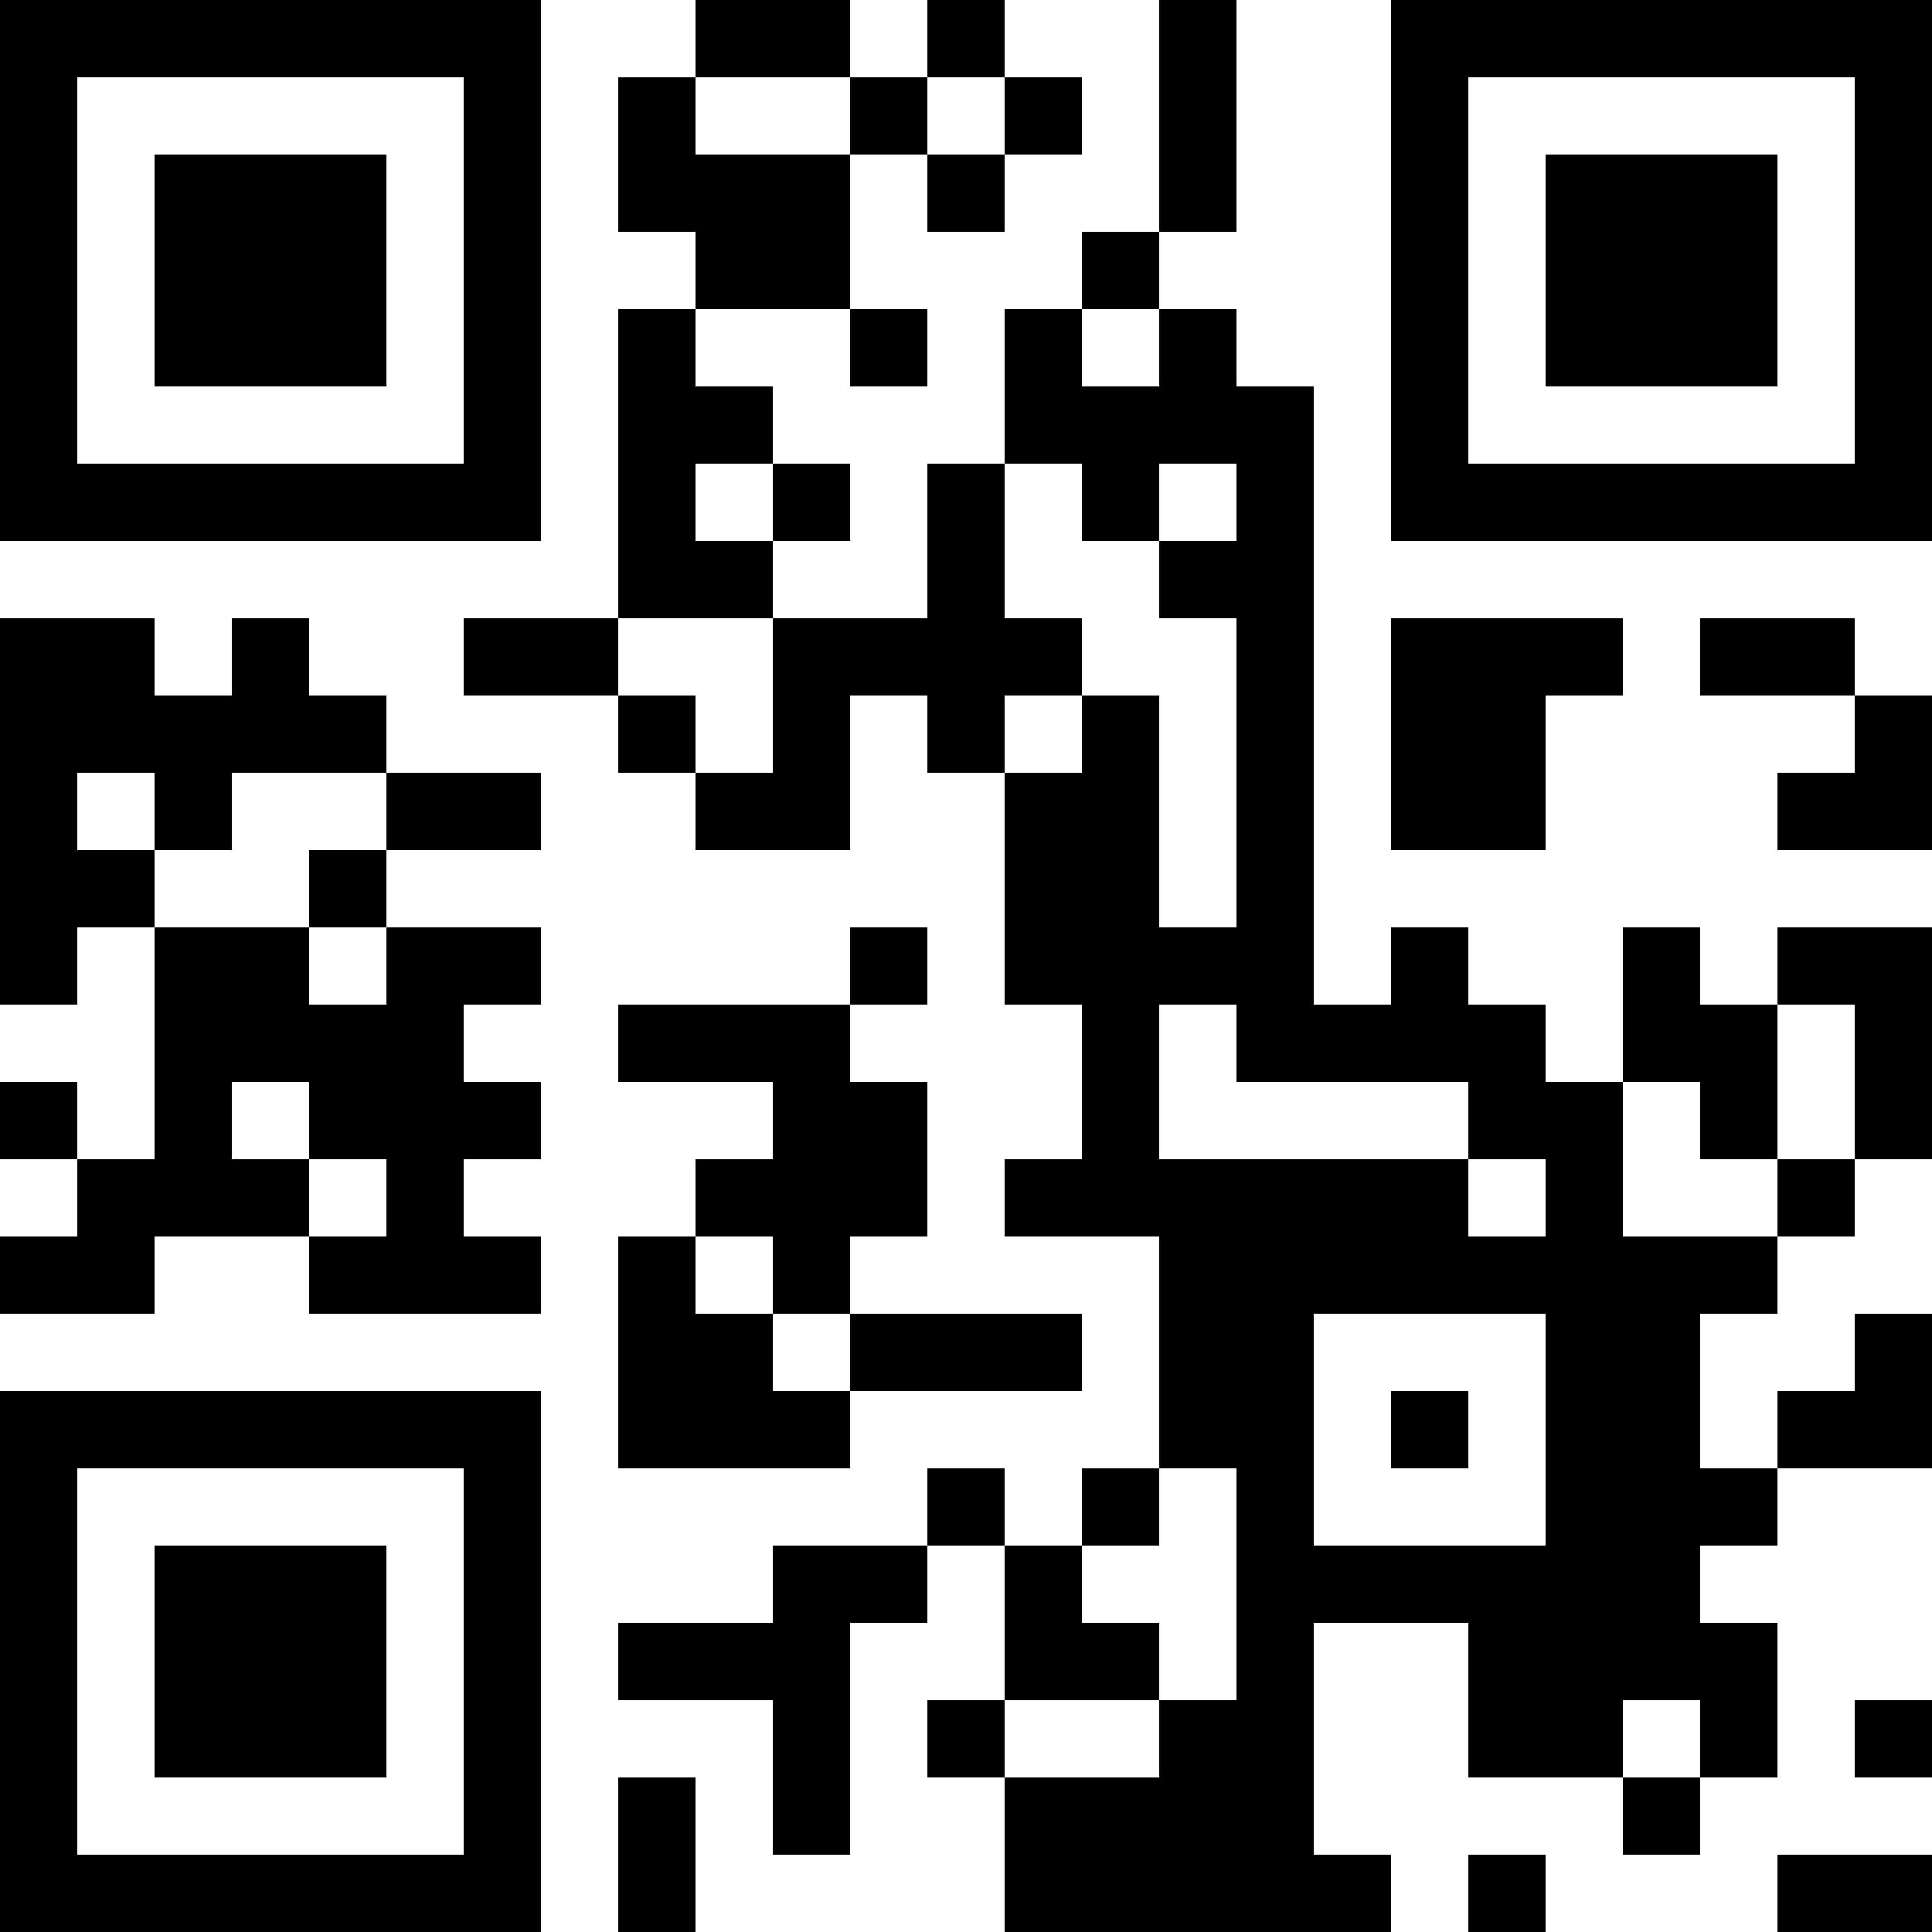 <?xml version="1.0" encoding="UTF-8"?>
<svg xmlns="http://www.w3.org/2000/svg" version="1.1" width="1000" height="1000" viewBox="0 0 1000 1000"><rect x="0" y="0" width="1000" height="1000" fill="#ffffff"/><g transform="scale(40)"><g transform="translate(0,0)"><path fill-rule="evenodd" d="M9 0L9 1L8 1L8 3L9 3L9 4L8 4L8 8L6 8L6 9L8 9L8 10L9 10L9 11L11 11L11 9L12 9L12 10L13 10L13 13L14 13L14 15L13 15L13 16L15 16L15 19L14 19L14 20L13 20L13 19L12 19L12 20L10 20L10 21L8 21L8 22L10 22L10 24L11 24L11 21L12 21L12 20L13 20L13 22L12 22L12 23L13 23L13 25L18 25L18 24L17 24L17 21L19 21L19 23L21 23L21 24L22 24L22 23L23 23L23 21L22 21L22 20L23 20L23 19L25 19L25 17L24 17L24 18L23 18L23 19L22 19L22 17L23 17L23 16L24 16L24 15L25 15L25 12L23 12L23 13L22 13L22 12L21 12L21 14L20 14L20 13L19 13L19 12L18 12L18 13L17 13L17 5L16 5L16 4L15 4L15 3L16 3L16 0L15 0L15 3L14 3L14 4L13 4L13 6L12 6L12 8L10 8L10 7L11 7L11 6L10 6L10 5L9 5L9 4L11 4L11 5L12 5L12 4L11 4L11 2L12 2L12 3L13 3L13 2L14 2L14 1L13 1L13 0L12 0L12 1L11 1L11 0ZM9 1L9 2L11 2L11 1ZM12 1L12 2L13 2L13 1ZM14 4L14 5L15 5L15 4ZM9 6L9 7L10 7L10 6ZM13 6L13 8L14 8L14 9L13 9L13 10L14 10L14 9L15 9L15 12L16 12L16 8L15 8L15 7L16 7L16 6L15 6L15 7L14 7L14 6ZM0 8L0 13L1 13L1 12L2 12L2 15L1 15L1 14L0 14L0 15L1 15L1 16L0 16L0 17L2 17L2 16L4 16L4 17L7 17L7 16L6 16L6 15L7 15L7 14L6 14L6 13L7 13L7 12L5 12L5 11L7 11L7 10L5 10L5 9L4 9L4 8L3 8L3 9L2 9L2 8ZM8 8L8 9L9 9L9 10L10 10L10 8ZM18 8L18 11L20 11L20 9L21 9L21 8ZM22 8L22 9L24 9L24 10L23 10L23 11L25 11L25 9L24 9L24 8ZM1 10L1 11L2 11L2 12L4 12L4 13L5 13L5 12L4 12L4 11L5 11L5 10L3 10L3 11L2 11L2 10ZM11 12L11 13L8 13L8 14L10 14L10 15L9 15L9 16L8 16L8 19L11 19L11 18L14 18L14 17L11 17L11 16L12 16L12 14L11 14L11 13L12 13L12 12ZM15 13L15 15L19 15L19 16L20 16L20 15L19 15L19 14L16 14L16 13ZM23 13L23 15L22 15L22 14L21 14L21 16L23 16L23 15L24 15L24 13ZM3 14L3 15L4 15L4 16L5 16L5 15L4 15L4 14ZM9 16L9 17L10 17L10 18L11 18L11 17L10 17L10 16ZM17 17L17 20L20 20L20 17ZM18 18L18 19L19 19L19 18ZM15 19L15 20L14 20L14 21L15 21L15 22L13 22L13 23L15 23L15 22L16 22L16 19ZM21 22L21 23L22 23L22 22ZM24 22L24 23L25 23L25 22ZM8 23L8 25L9 25L9 23ZM19 24L19 25L20 25L20 24ZM23 24L23 25L25 25L25 24ZM0 0L0 7L7 7L7 0ZM1 1L1 6L6 6L6 1ZM2 2L2 5L5 5L5 2ZM18 0L18 7L25 7L25 0ZM19 1L19 6L24 6L24 1ZM20 2L20 5L23 5L23 2ZM0 18L0 25L7 25L7 18ZM1 19L1 24L6 24L6 19ZM2 20L2 23L5 23L5 20Z" fill="#000000"/></g></g></svg>
